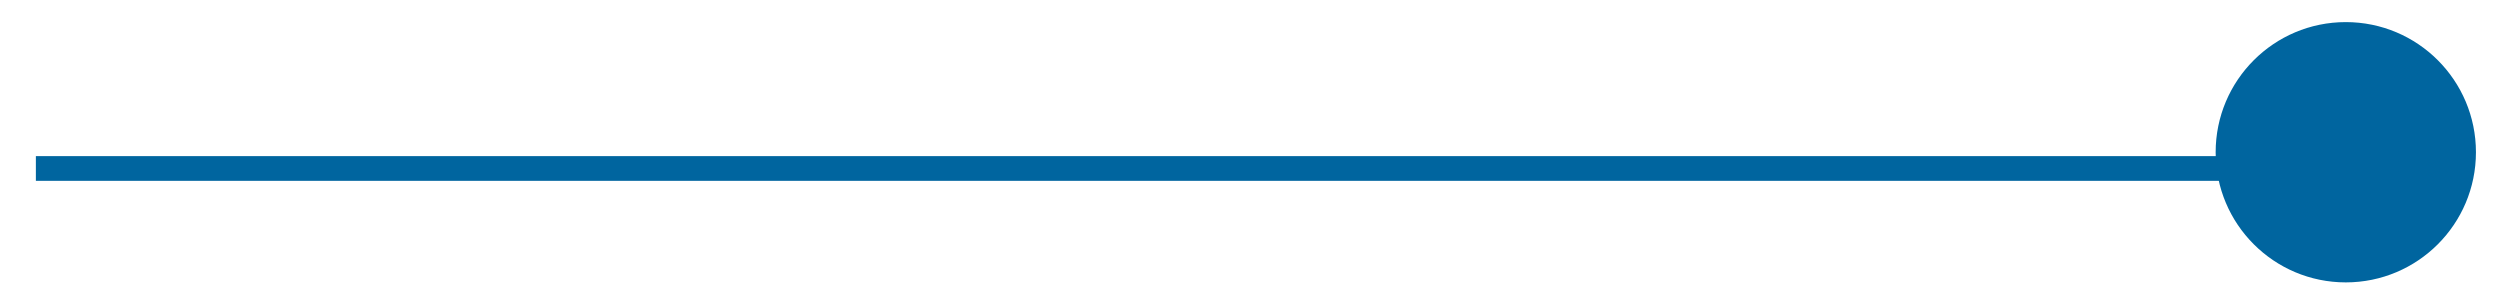 <?xml version="1.0" encoding="UTF-8"?> <svg xmlns="http://www.w3.org/2000/svg" width="69" height="8" viewBox="0 0 69 8" fill="none"> <circle cx="64.744" cy="4.202" r="3.592" transform="rotate(-90 64.744 4.202)" fill="#00659F"></circle> <path d="M0.99 4.65L49.477 4.65L64.742 4.65" stroke="#00659F" stroke-width="0.682"></path> </svg> 